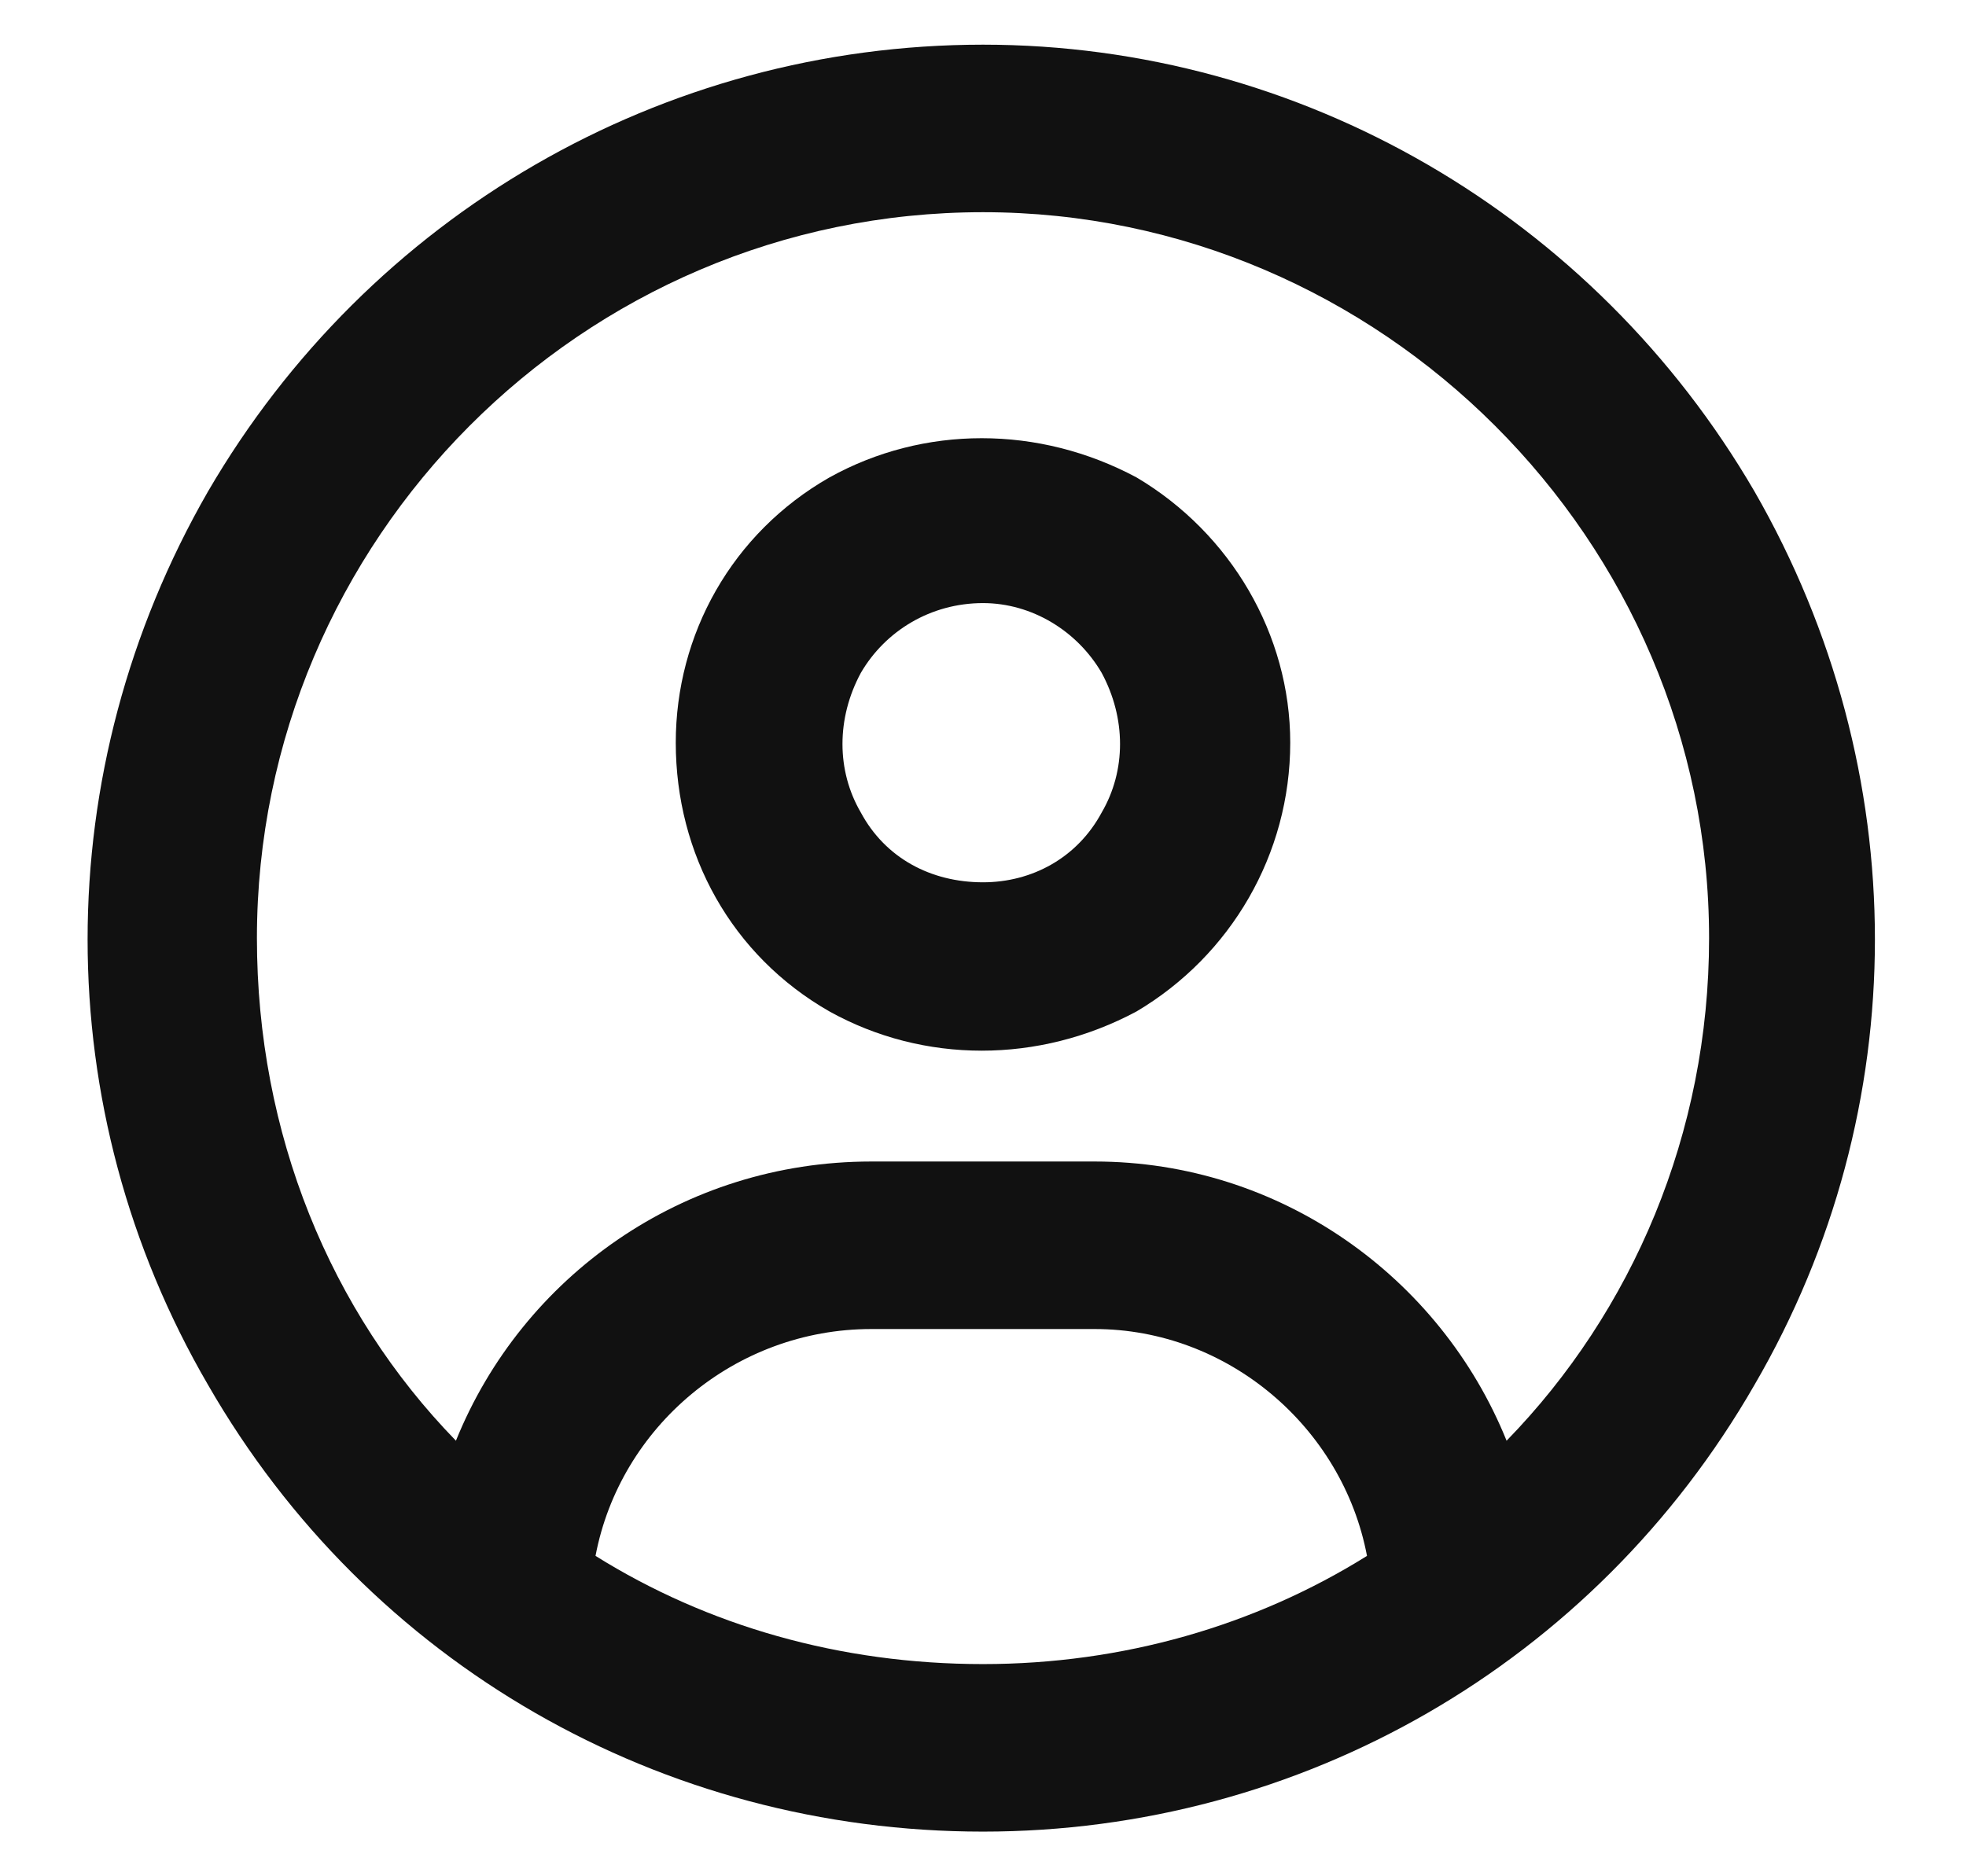 <?xml version="1.0" encoding="UTF-8"?> <svg xmlns="http://www.w3.org/2000/svg" width="22" height="21" viewBox="0 0 22 21" fill="none"><path d="M16.859 16.125C18.266 14.68 19.125 12.688 19.125 10.5C19.125 6.047 15.453 2.375 11 2.375C6.508 2.375 2.875 6.047 2.875 10.5C2.875 12.688 3.695 14.68 5.102 16.125C5.844 14.289 7.641 13 9.75 13H12.25C14.32 13 16.117 14.289 16.859 16.125ZM15.297 17.414C15.023 15.969 13.734 14.875 12.25 14.875H9.75C8.227 14.875 6.938 15.969 6.664 17.414C7.914 18.195 9.398 18.625 11 18.625C12.562 18.625 14.047 18.195 15.297 17.414ZM11 20.5C7.406 20.5 4.125 18.625 2.328 15.5C0.531 12.414 0.531 8.625 2.328 5.5C4.125 2.414 7.406 0.5 11 0.5C14.555 0.5 17.836 2.414 19.633 5.5C21.43 8.625 21.43 12.414 19.633 15.5C17.836 18.625 14.555 20.5 11 20.5ZM11 9.875C11.547 9.875 12.055 9.602 12.328 9.094C12.602 8.625 12.602 8.039 12.328 7.531C12.055 7.062 11.547 6.75 11 6.75C10.414 6.75 9.906 7.062 9.633 7.531C9.359 8.039 9.359 8.625 9.633 9.094C9.906 9.602 10.414 9.875 11 9.875ZM7.562 8.312C7.562 7.102 8.188 5.969 9.281 5.344C10.336 4.758 11.625 4.758 12.719 5.344C13.773 5.969 14.438 7.102 14.438 8.312C14.438 9.562 13.773 10.695 12.719 11.32C11.625 11.906 10.336 11.906 9.281 11.32C8.188 10.695 7.562 9.562 7.562 8.312Z" fill="#111111"></path></svg> 